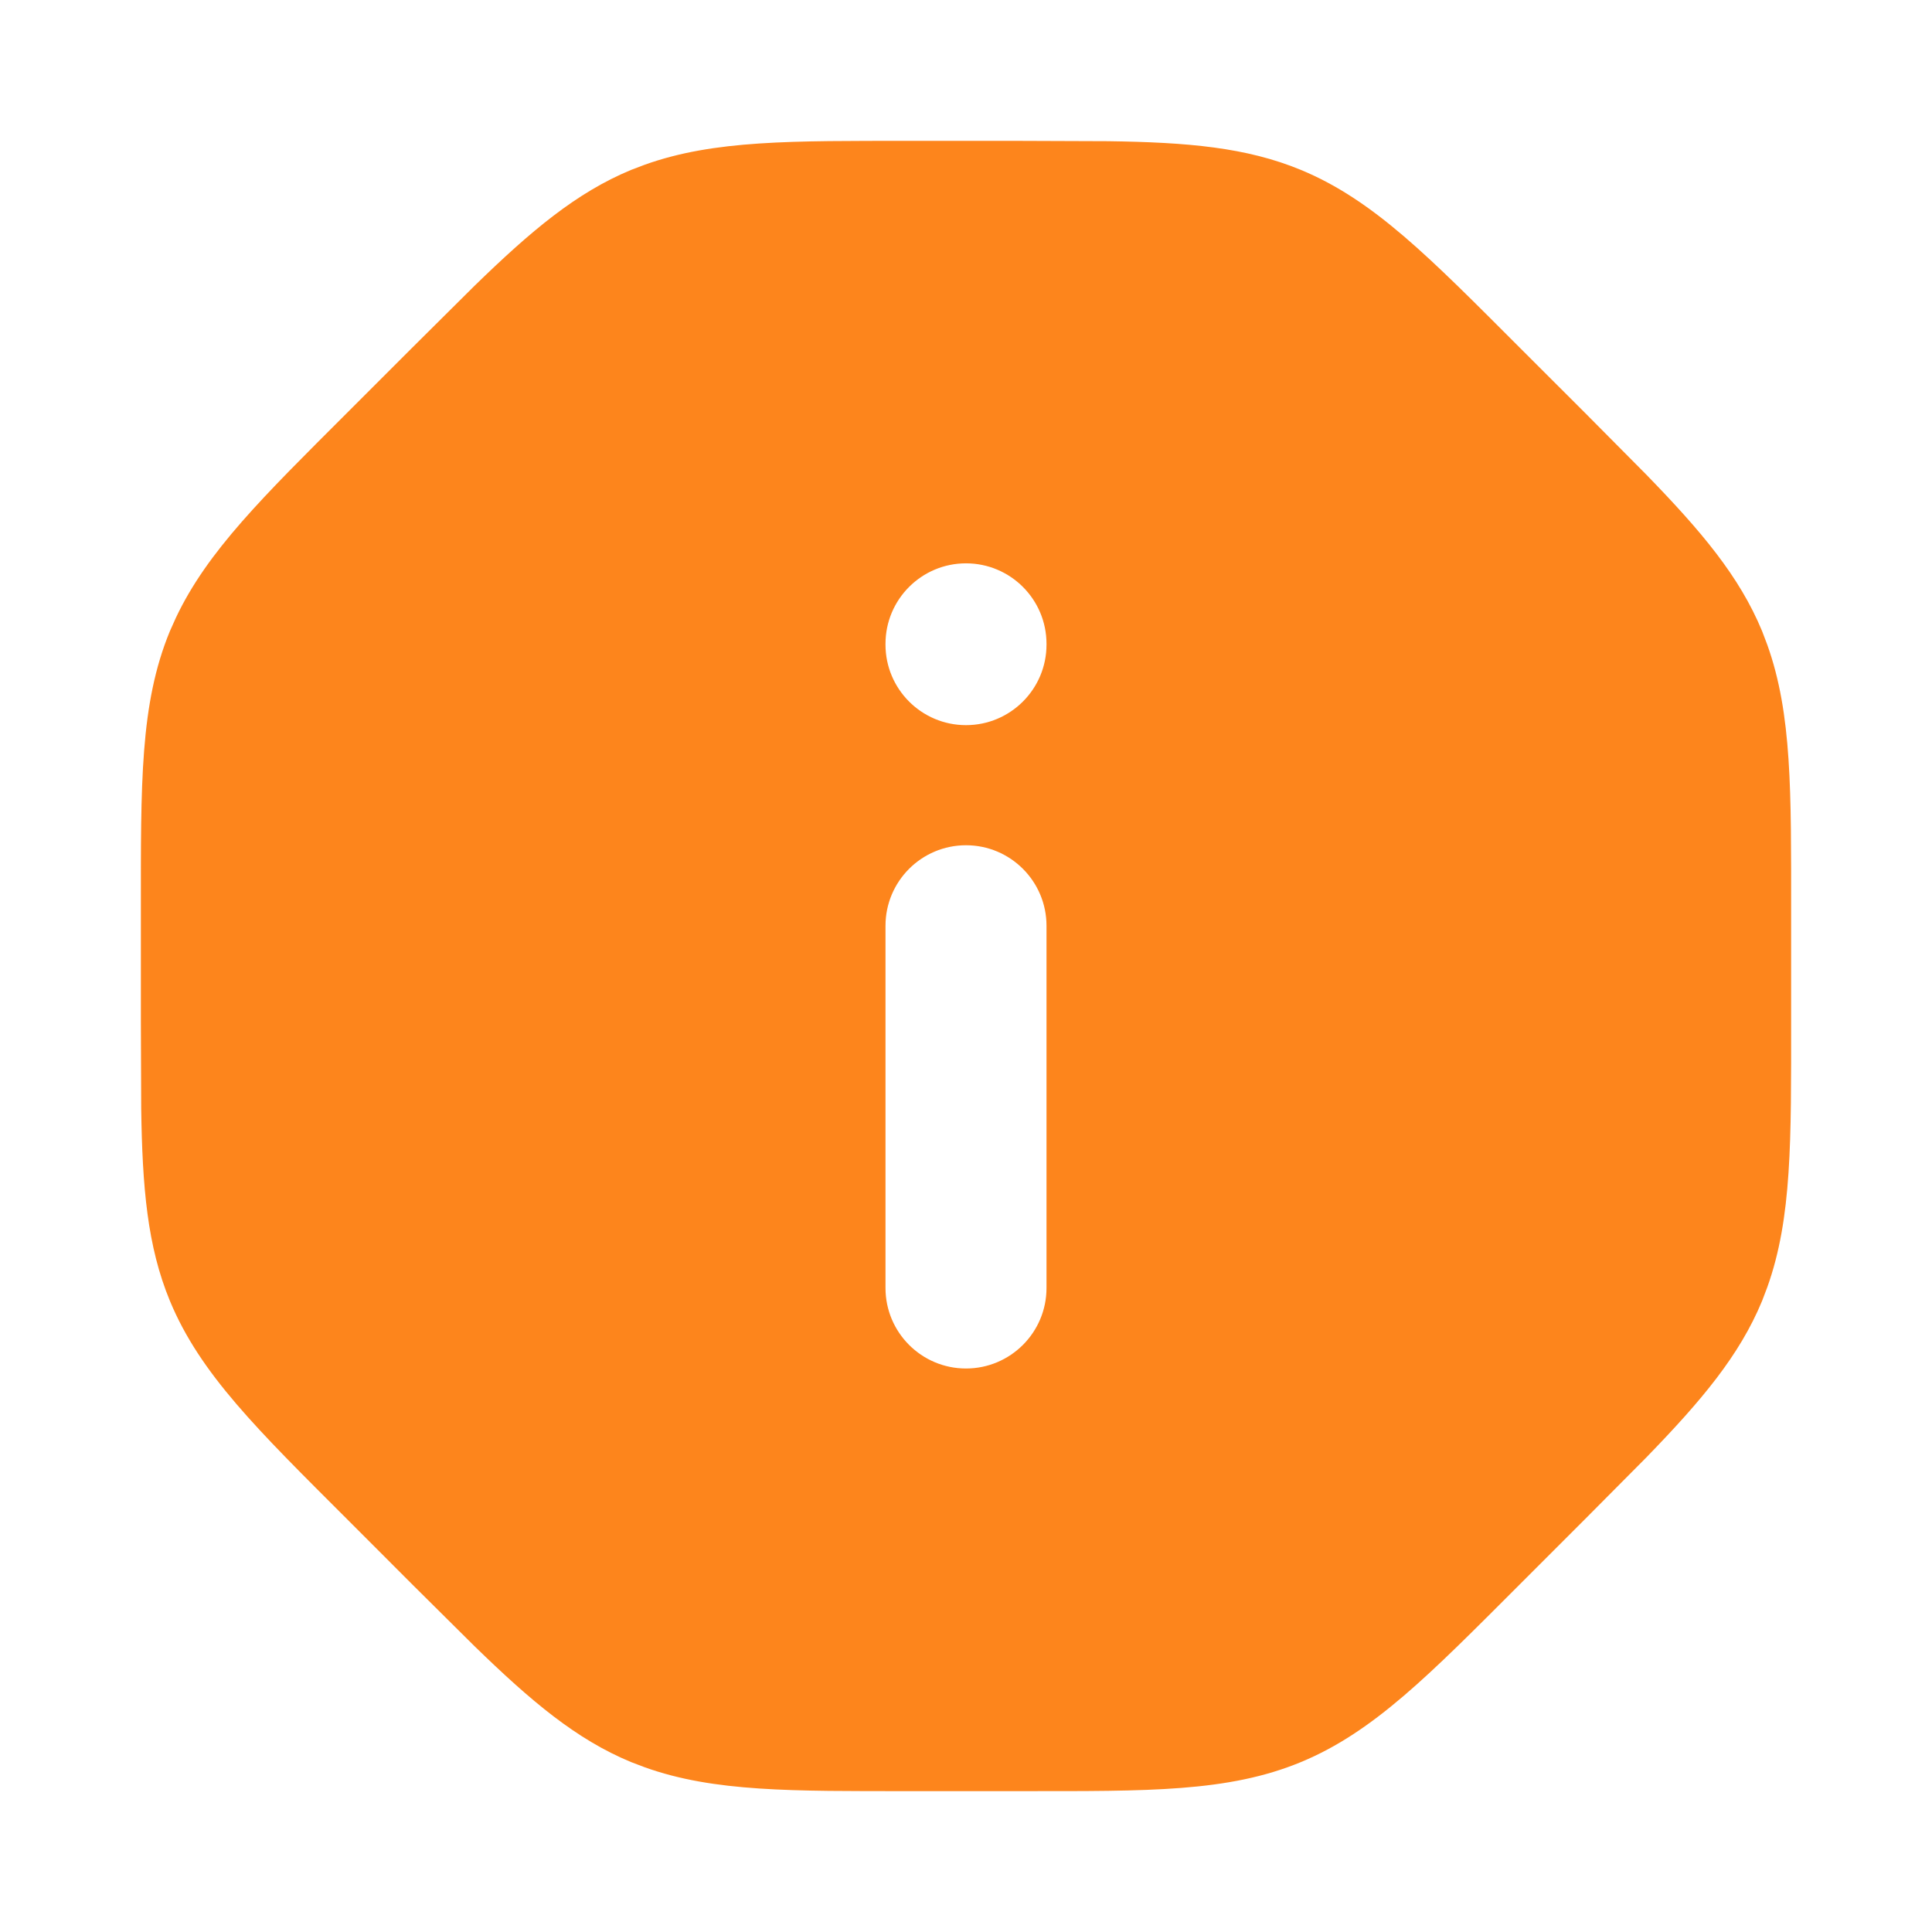 <svg width="24" height="24" viewBox="0 0 24 24" fill="none" xmlns="http://www.w3.org/2000/svg">
<path d="M13.766 1.754C14.752 1.768 15.482 1.83 16.161 2.111C17.066 2.486 17.761 3.2 18.873 4.313L19.688 5.127L20.448 5.893C21.136 6.6 21.608 7.16 21.889 7.839L21.954 8.01C22.262 8.871 22.25 9.838 22.25 11.313V12.687C22.25 14.162 22.262 15.13 21.954 15.99L21.889 16.161C21.608 16.84 21.136 17.4 20.448 18.108L19.688 18.873L18.873 19.688C17.761 20.8 17.066 21.514 16.161 21.889C15.256 22.264 14.26 22.25 12.687 22.25H11.314C9.838 22.25 8.871 22.262 8.01 21.954L7.839 21.889C7.16 21.608 6.6 21.136 5.893 20.448L5.127 19.688L4.313 18.873C3.2 17.761 2.486 17.066 2.111 16.161C1.83 15.482 1.768 14.752 1.754 13.766L1.75 12.687V11.313C1.75 9.74 1.737 8.744 2.111 7.839L2.186 7.672C2.577 6.846 3.269 6.17 4.313 5.127L5.127 4.313L5.893 3.552C6.6 2.864 7.16 2.393 7.839 2.111L8.01 2.046C8.871 1.738 9.838 1.75 11.314 1.75H12.687L13.766 1.754ZM12 10.5C11.448 10.5 11 10.948 11 11.5V16C11 16.552 11.448 17 12 17C12.552 17 13 16.552 13 16V11.5C13 10.948 12.552 10.5 12 10.5ZM12 6.998C11.448 6.998 11 7.446 11 7.998V8.008C11 8.56 11.448 9.008 12 9.008C12.552 9.008 13 8.56 13 8.008V7.998C13 7.446 12.552 6.998 12 6.998Z" fill="#FD851C"/>
</svg>
